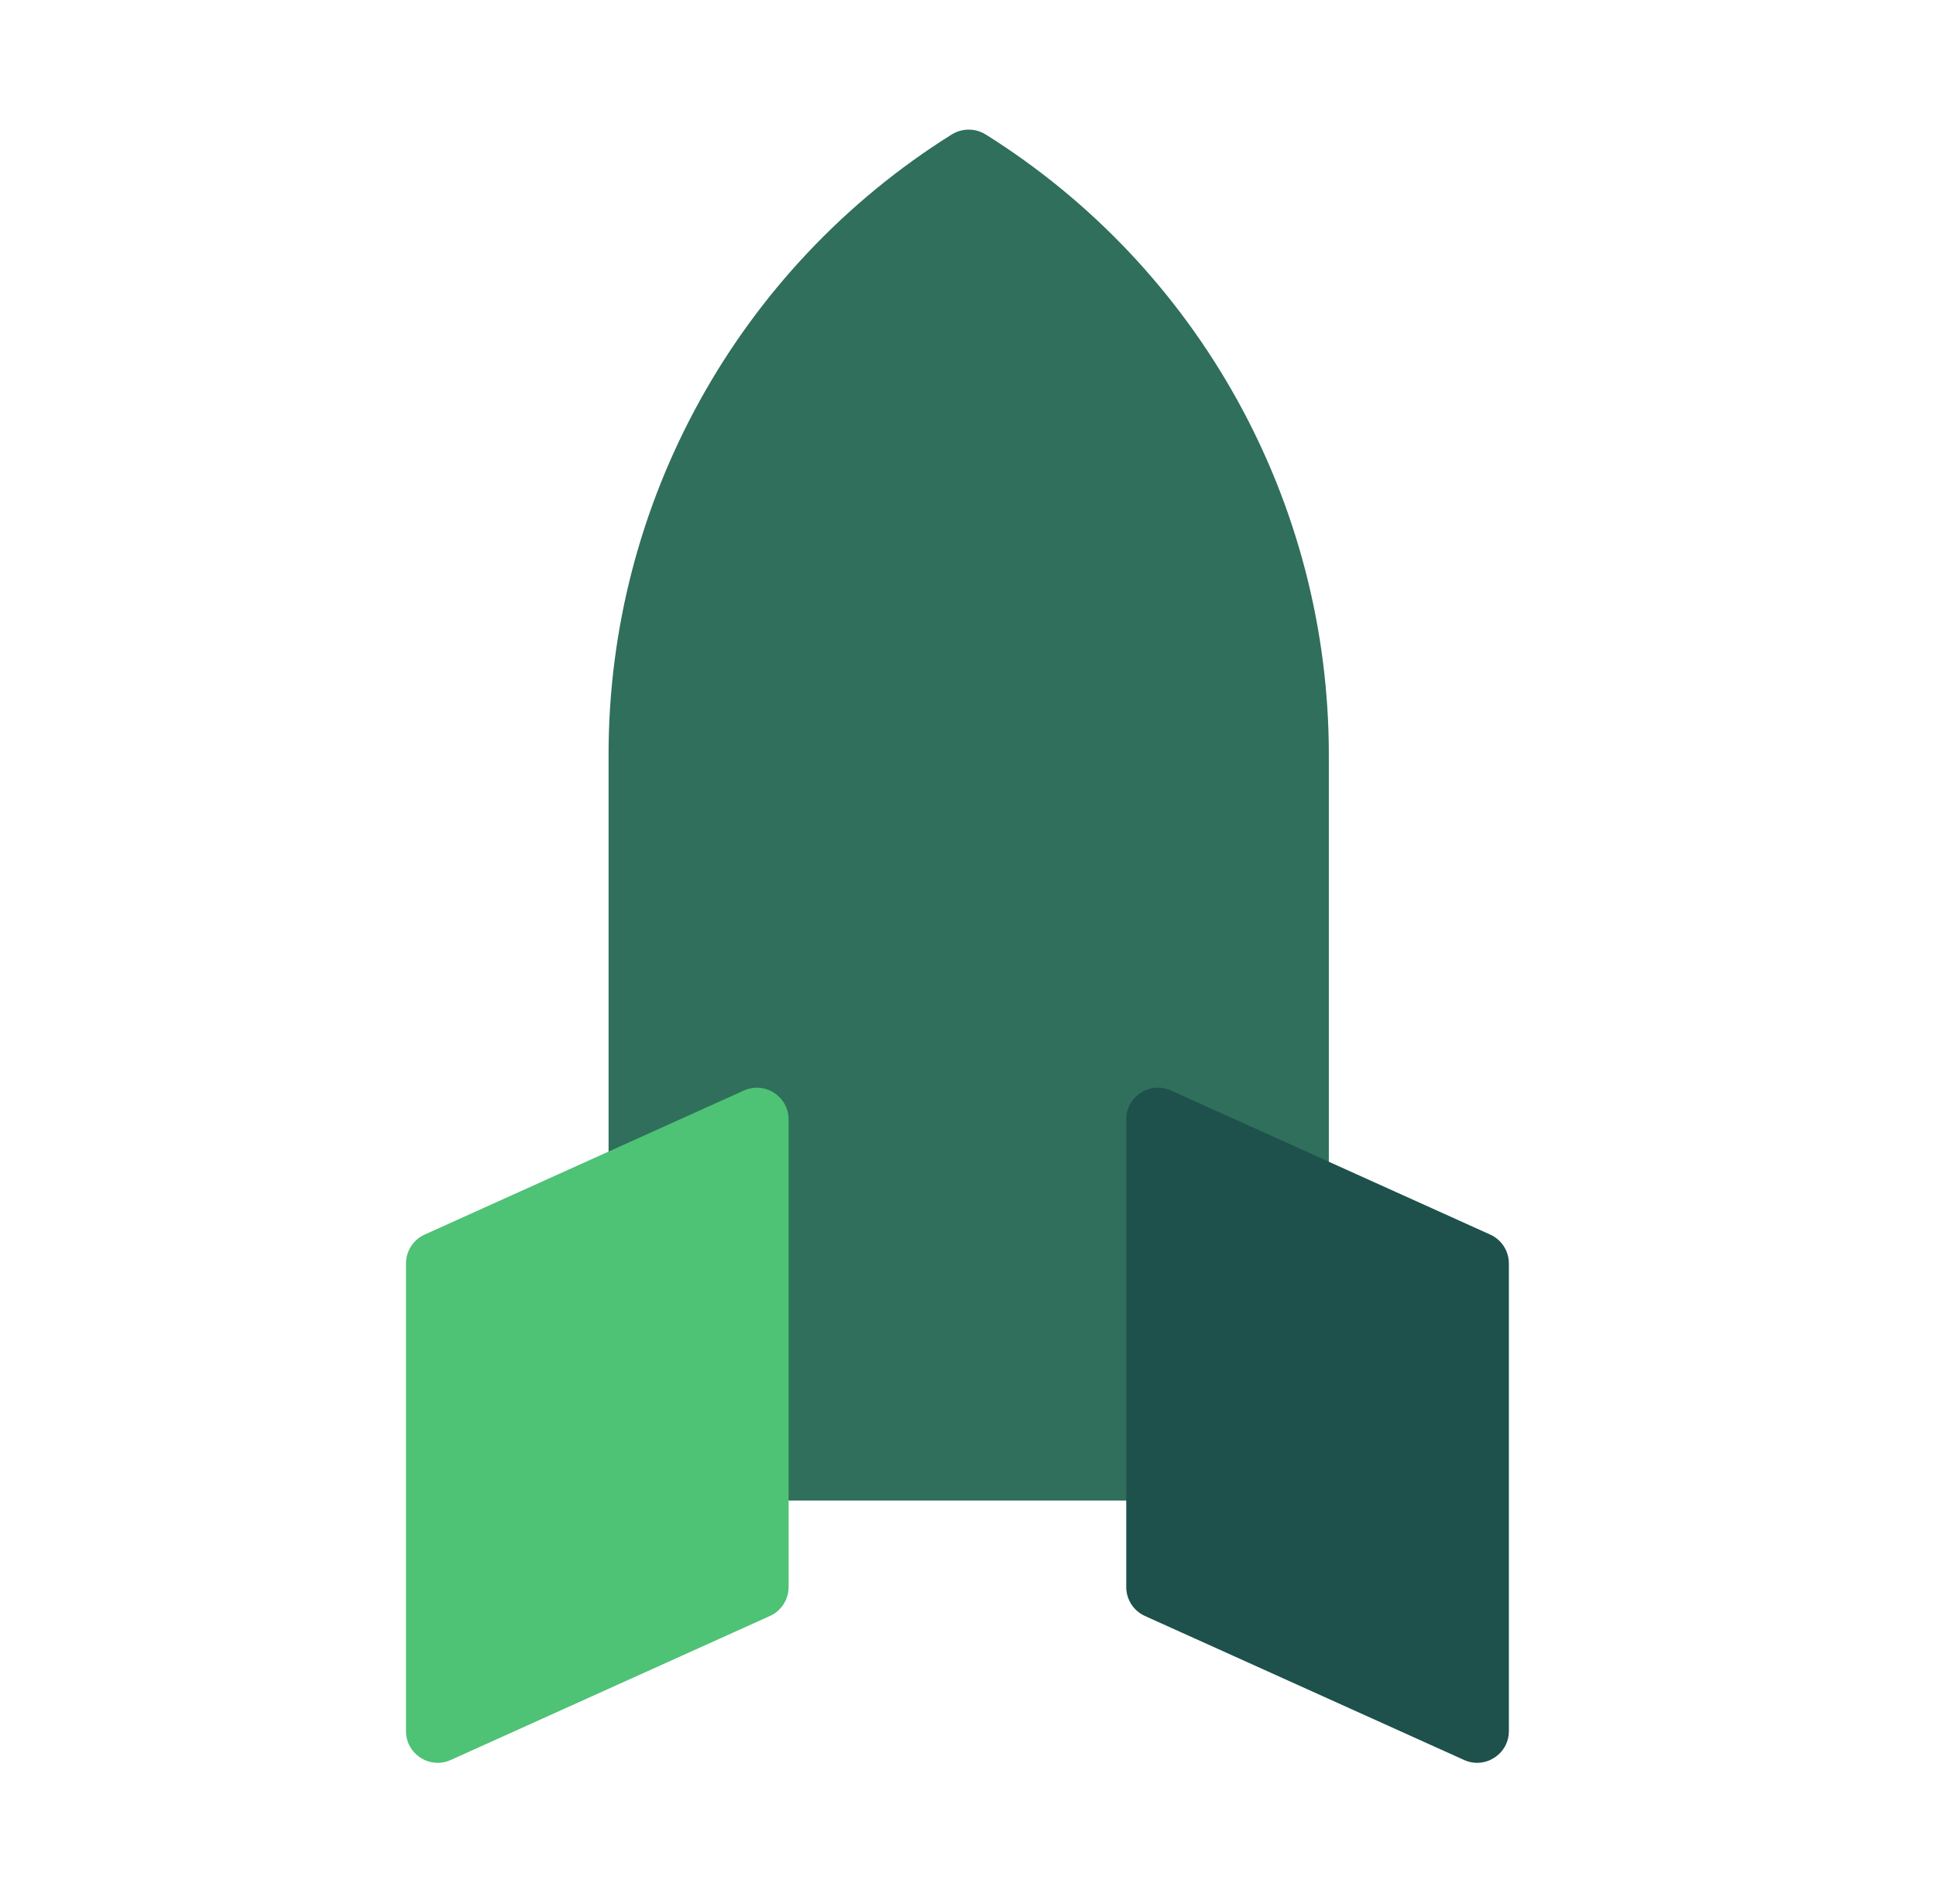 <svg width="61" height="60" viewBox="0 0 61 60" fill="none" xmlns="http://www.w3.org/2000/svg">
<path d="M29.981 4.241C30.312 4.033 30.732 4.033 31.063 4.241V4.241C37.787 8.458 41.869 15.838 41.869 23.775V47.285H19.175V23.775C19.175 15.838 23.257 8.458 29.981 4.241V4.241Z" fill="#2F6F5B"/>
<path d="M12.792 39.816C12.792 39.422 13.022 39.066 13.381 38.904L23.437 34.365C24.099 34.067 24.848 34.551 24.848 35.277V50.011C24.848 50.404 24.618 50.761 24.26 50.923L14.203 55.461C13.541 55.76 12.792 55.276 12.792 54.55V39.816Z" fill="#4EC275"/>
<path d="M47.542 39.816C47.542 39.422 47.312 39.066 46.953 38.904L36.897 34.365C36.235 34.067 35.486 34.551 35.486 35.277V50.011C35.486 50.404 35.716 50.761 36.074 50.923L46.131 55.461C46.792 55.76 47.542 55.276 47.542 54.55V39.816Z" fill="#1E514B"/>
</svg>
